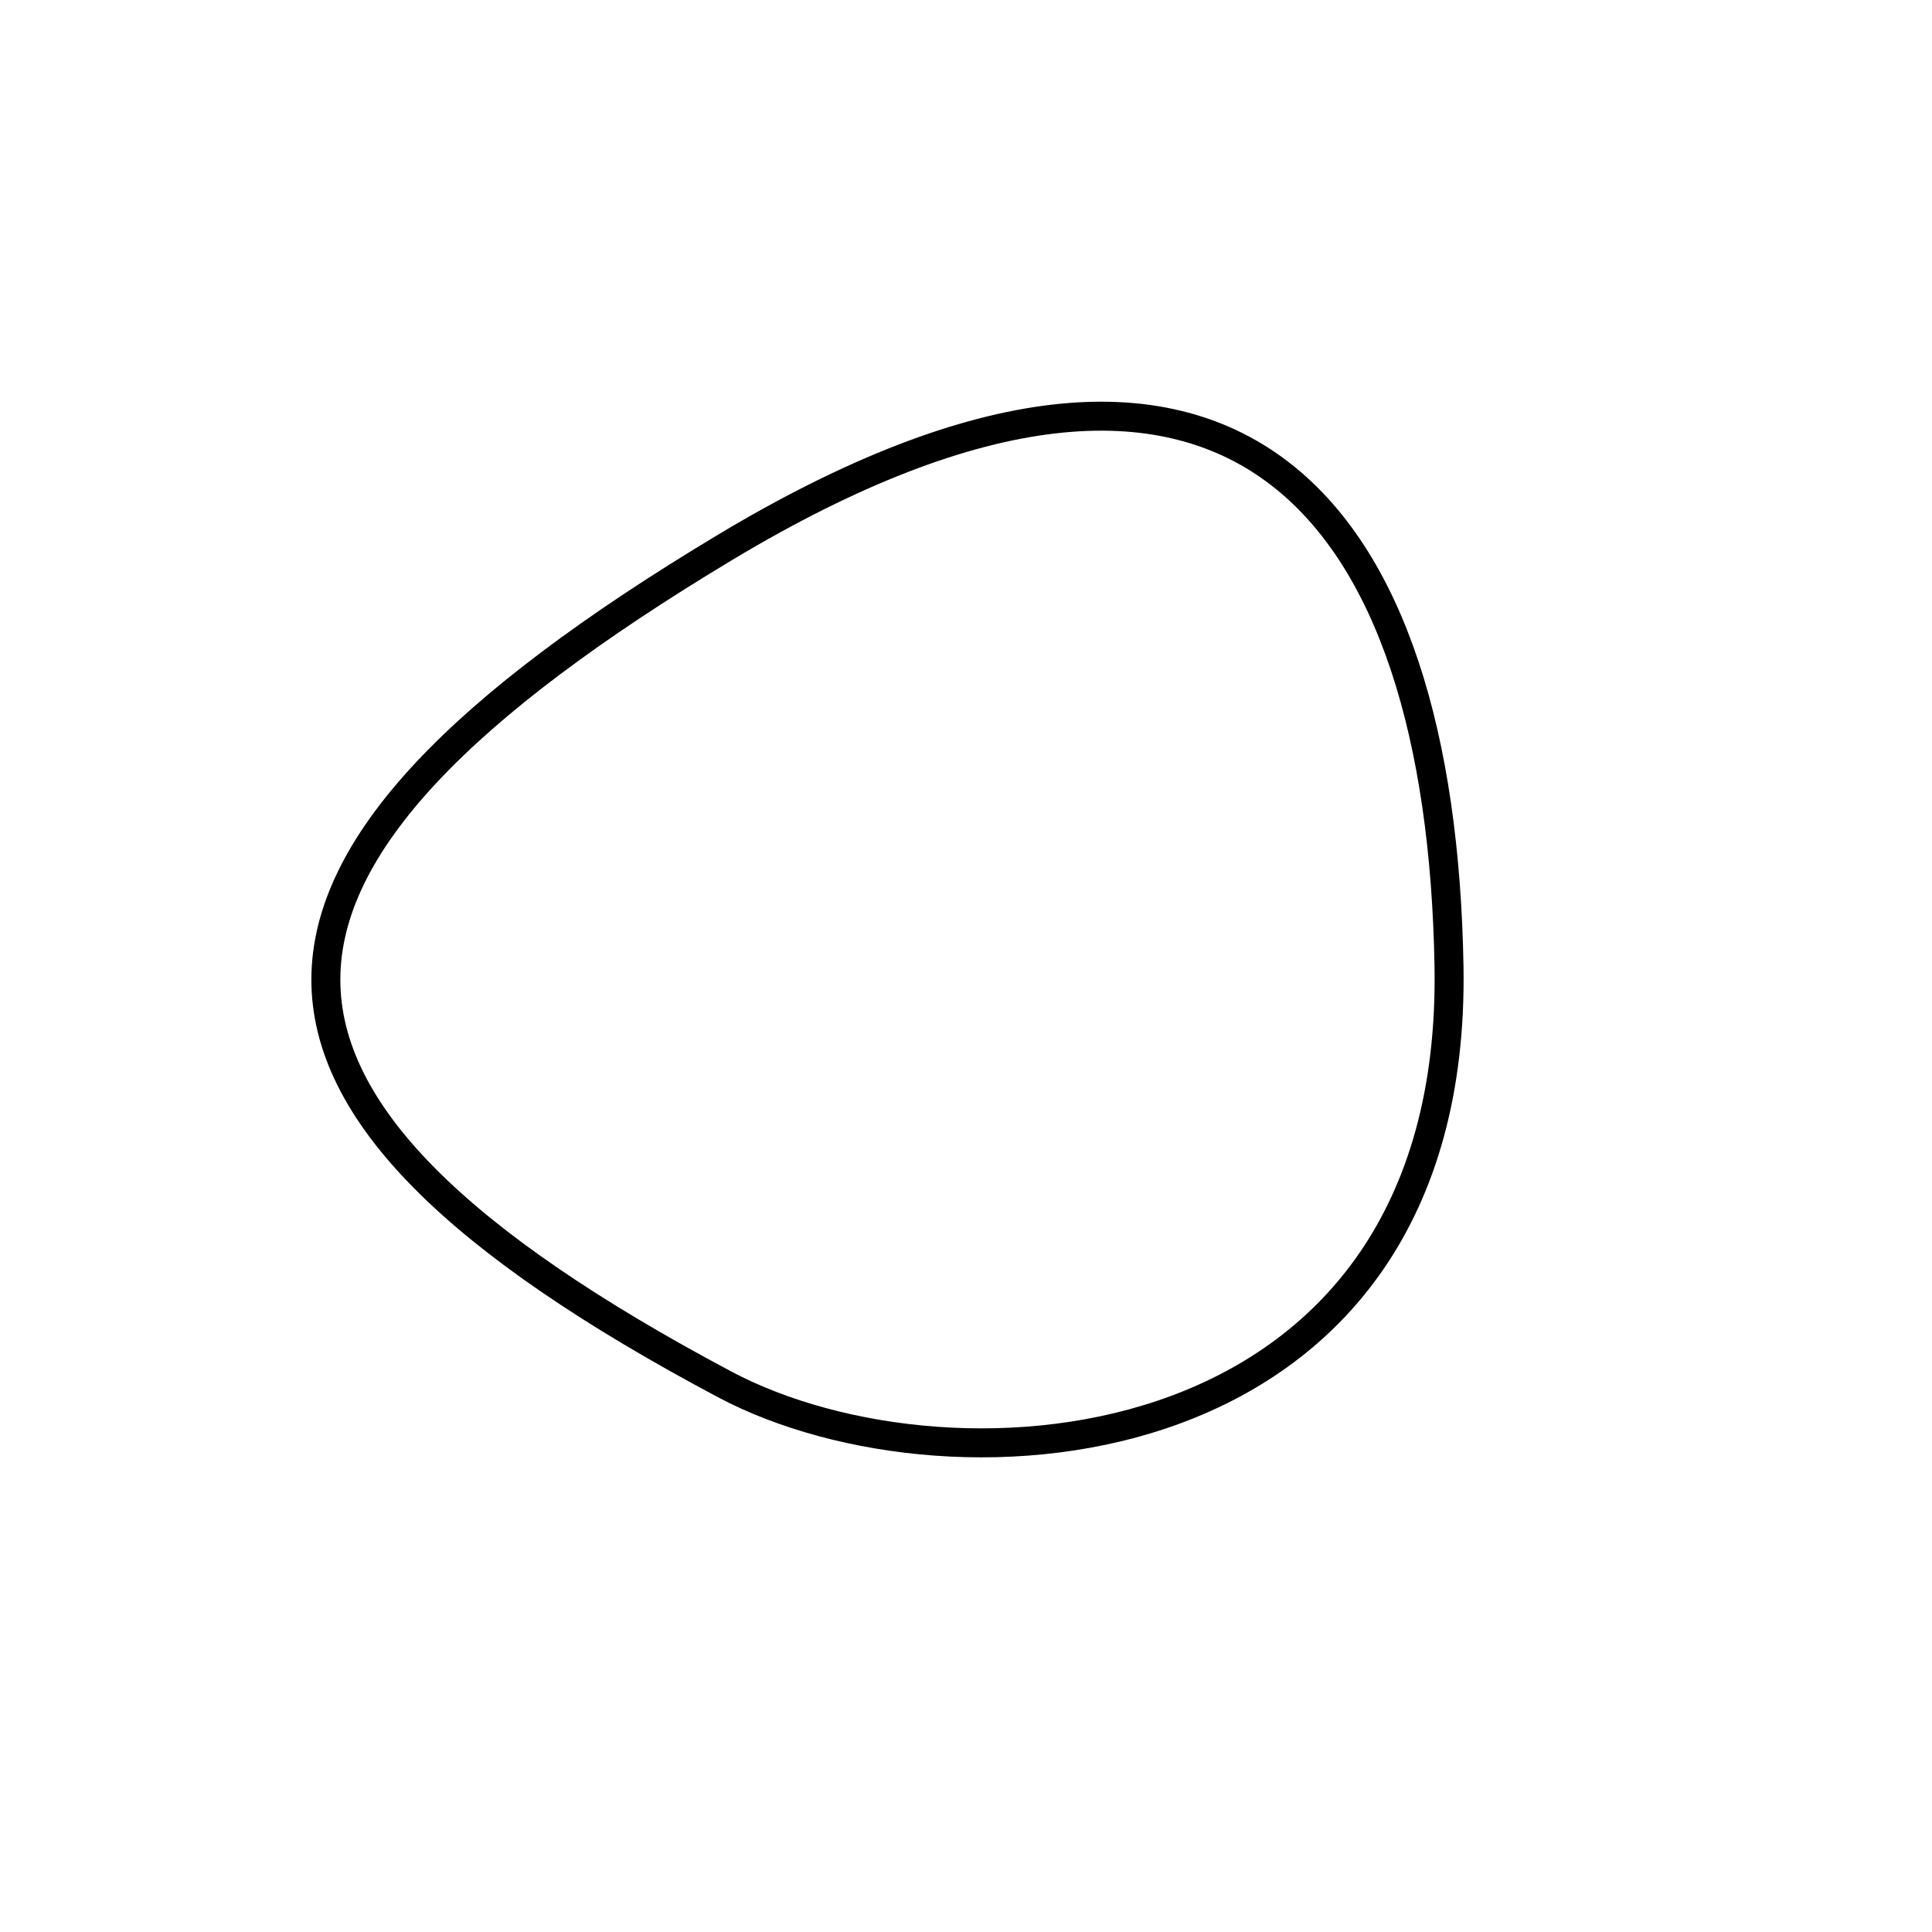 <?xml version="1.0" encoding="utf-8"?>
<svg version="1.1" xmlns="http://www.w3.org/2000/svg" xmlns:xlink= "http://www.w3.org/1999/xlink"  viewBox="0 0 400 400" width="400" height="400">
<style type="text/css">
circle,
.bezier{
	stroke:#000000;
	fill:none;
	stroke-width:6;
}
/**ADDCSS*/
</style>

<g>
	<!--svgBezier1-->
	<path id="bezier" d="M300,200C301.82,303.98 197.68,311.95 150,286.603C39.63,227.92 40.28,179.32 150,113.397C256.29,49.53 298.36,106.01 300,200" class="bezier"/>
	<!--svgBezier2-->
</g>
</svg>